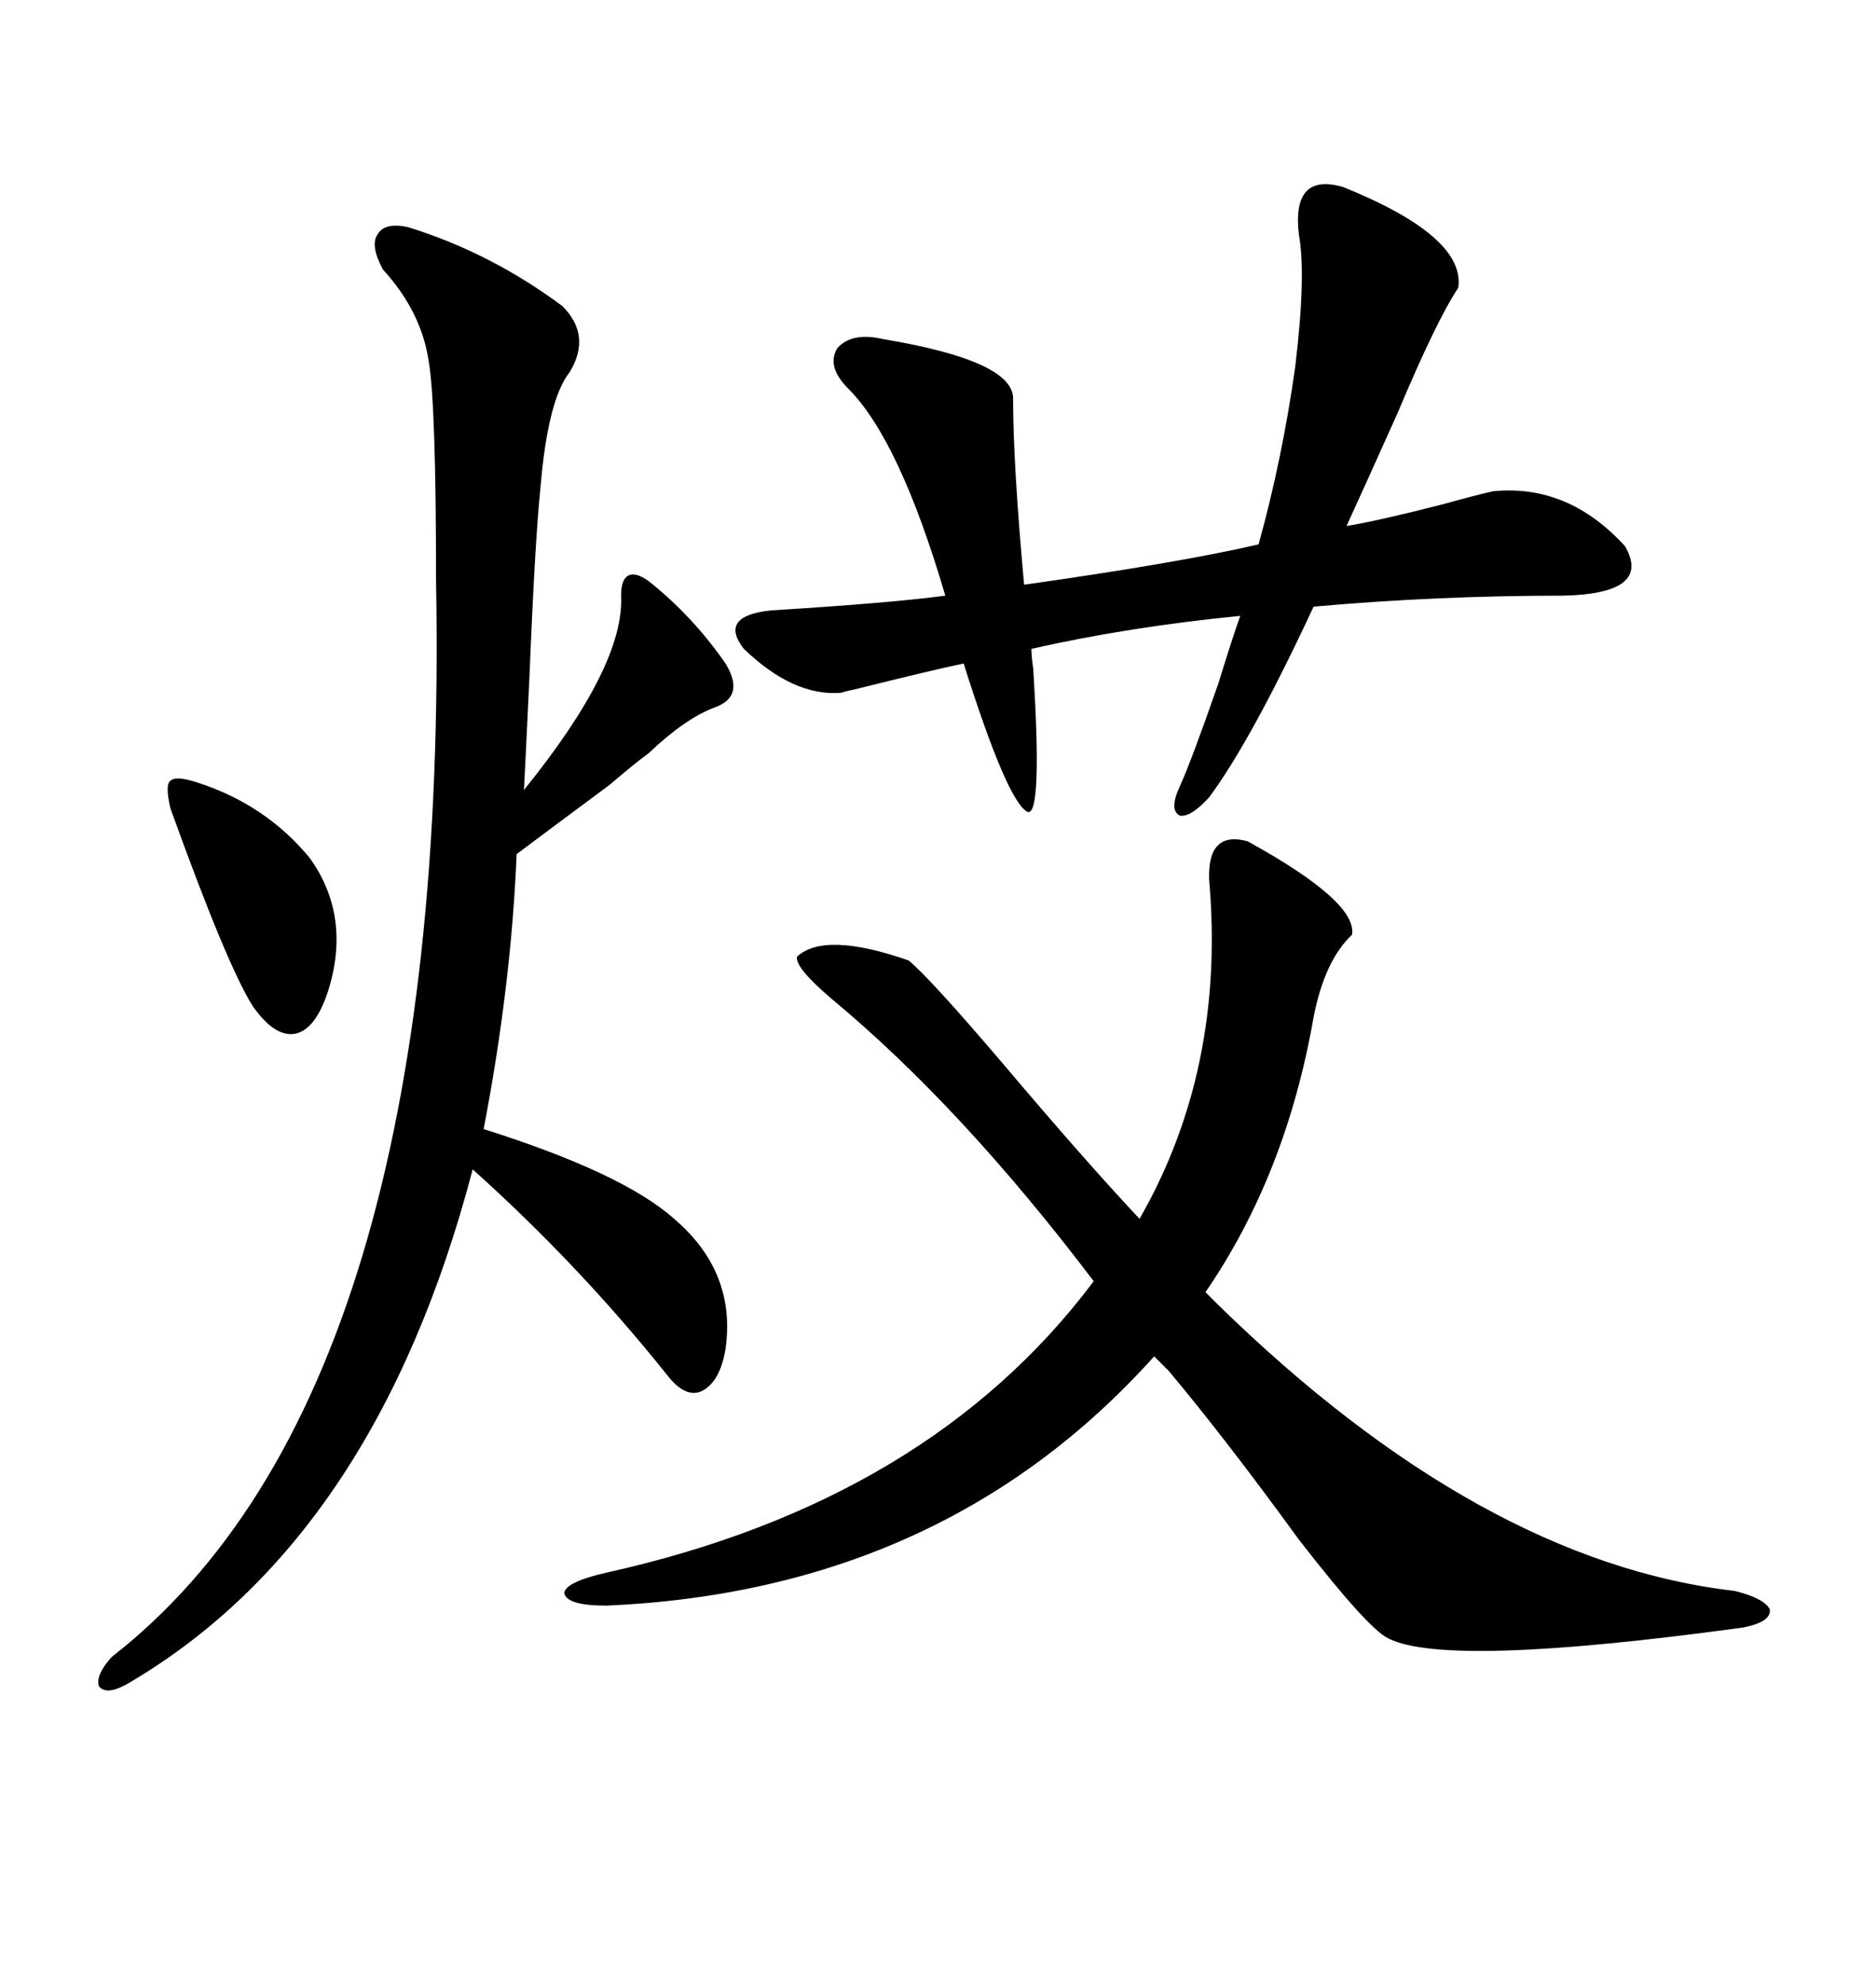 <svg xmlns="http://www.w3.org/2000/svg" xmlns:xlink="http://www.w3.org/1999/xlink" width="300" height="317.285"><path d="M192.77 206.54L194.53 208.30Q236.72 249.61 277.44 254.30L277.44 254.30Q282.13 255.47 283.01 257.23L283.01 257.23Q283.30 259.28 278.61 260.16L278.61 260.16Q231.45 266.60 222.07 261.91L222.07 261.91Q218.85 260.45 207.71 246.09L207.71 246.09Q196.00 229.98 186.91 219.14L186.91 219.14L184.57 216.80Q150.88 254.30 96.97 256.64L96.97 256.64Q90.53 256.64 90.23 254.59L90.23 254.59Q90.53 252.83 96.97 251.37L96.97 251.37Q148.54 239.94 174.90 204.79L174.90 204.79Q153.81 176.95 133.01 159.67L133.01 159.67Q127.15 154.69 127.44 152.93L127.44 152.93Q131.84 148.83 145.31 153.52L145.31 153.52Q148.83 156.45 160.55 170.21L160.55 170.21Q173.44 185.45 182.23 194.82L182.23 194.82Q196.00 170.80 193.36 140.63L193.36 140.63Q193.07 132.71 199.51 134.47L199.51 134.47Q217.09 144.14 216.21 149.41L216.21 149.41Q211.82 153.52 210.06 162.60L210.06 162.60Q205.66 187.79 192.77 206.54L192.77 206.54ZM65.33 36.33L65.33 36.33Q78.52 40.43 89.94 48.93L89.94 48.93Q94.63 53.61 91.11 59.47L91.11 59.47Q87.60 63.87 86.43 77.93L86.43 77.93Q85.55 86.43 84.67 108.11L84.67 108.11Q84.08 120.70 83.79 126.27L83.79 126.27Q99.90 106.35 99.32 95.21L99.32 95.21Q99.32 92.58 100.49 91.99L100.49 91.99Q101.66 91.41 103.71 92.87L103.71 92.87Q110.74 98.44 116.02 106.05L116.02 106.05Q119.24 111.33 114.26 113.09L114.26 113.09Q109.57 114.84 103.71 120.41L103.71 120.41Q101.66 121.88 97.56 125.39L97.56 125.39Q88.48 132.13 82.62 136.52L82.62 136.52Q81.74 157.62 77.34 180.47L77.34 180.47Q99.61 187.50 107.81 194.82L107.81 194.82Q117.77 203.32 116.02 215.63L116.02 215.63Q115.14 220.90 112.21 222.36L112.21 222.36Q109.57 223.54 106.64 219.73L106.64 219.73Q92.58 202.15 75.59 186.91L75.59 186.91Q60.06 246.09 20.21 269.24L20.21 269.24Q16.99 271.00 15.82 269.53L15.82 269.53Q15.23 267.77 17.87 264.84L17.87 264.84Q72.07 222.66 69.73 92.87L69.73 92.87Q69.73 64.45 68.55 57.71L68.55 57.71Q67.38 49.80 61.23 43.07L61.23 43.07Q59.18 39.26 60.35 37.50L60.35 37.50Q61.52 35.45 65.33 36.33ZM134.47 110.74L134.47 110.74Q126.86 111.33 118.95 103.71L118.95 103.71Q114.84 98.44 123.34 97.56L123.34 97.56Q142.38 96.39 151.17 95.21L151.17 95.21Q143.85 70.31 135.64 62.11L135.64 62.11Q132.13 58.59 133.89 55.66L133.89 55.66Q136.23 53.03 141.21 54.20L141.21 54.20Q162.30 57.71 162.01 63.87L162.01 63.87Q162.01 74.12 163.77 93.46L163.77 93.46Q188.67 89.94 201.27 87.01L201.27 87.01Q205.08 73.24 207.13 58.59L207.13 58.59Q208.89 43.95 207.71 37.50L207.71 37.50Q206.54 27.54 214.75 29.88L214.75 29.88Q234.38 37.79 233.20 46.00L233.20 46.00Q229.69 51.27 223.54 65.92L223.54 65.92Q218.55 77.05 215.33 84.08L215.33 84.08Q220.61 83.20 230.86 80.57L230.86 80.57Q236.13 79.10 238.77 78.52L238.77 78.52Q250.78 77.34 259.86 87.30L259.86 87.30Q264.26 94.92 249.90 95.21L249.90 95.21Q229.69 95.21 210.06 96.97L210.06 96.97Q200.10 118.36 193.36 127.44L193.36 127.44Q190.43 130.66 188.67 130.37L188.67 130.37Q186.91 129.49 188.67 125.68L188.67 125.68Q190.43 121.88 194.82 109.28L194.82 109.28Q197.17 101.66 198.34 98.44L198.34 98.44Q180.47 100.20 164.94 103.71L164.94 103.71Q164.94 104.88 165.23 106.93L165.23 106.93Q166.70 130.37 164.36 129.79L164.36 129.79Q161.13 128.32 154.10 106.05L154.10 106.05Q148.54 107.23 136.82 110.16L136.82 110.16Q135.35 110.45 134.47 110.74ZM31.64 125.10L31.64 125.10Q42.48 128.61 49.51 137.11L49.51 137.11Q56.25 146.48 52.44 158.50L52.44 158.50Q50.39 164.65 47.17 165.23L47.17 165.23Q43.95 165.82 40.43 160.84L40.43 160.84Q36.33 154.39 27.25 129.20L27.25 129.20Q26.37 125.39 27.25 124.80L27.25 124.80Q28.13 123.93 31.64 125.10Z"/></svg>